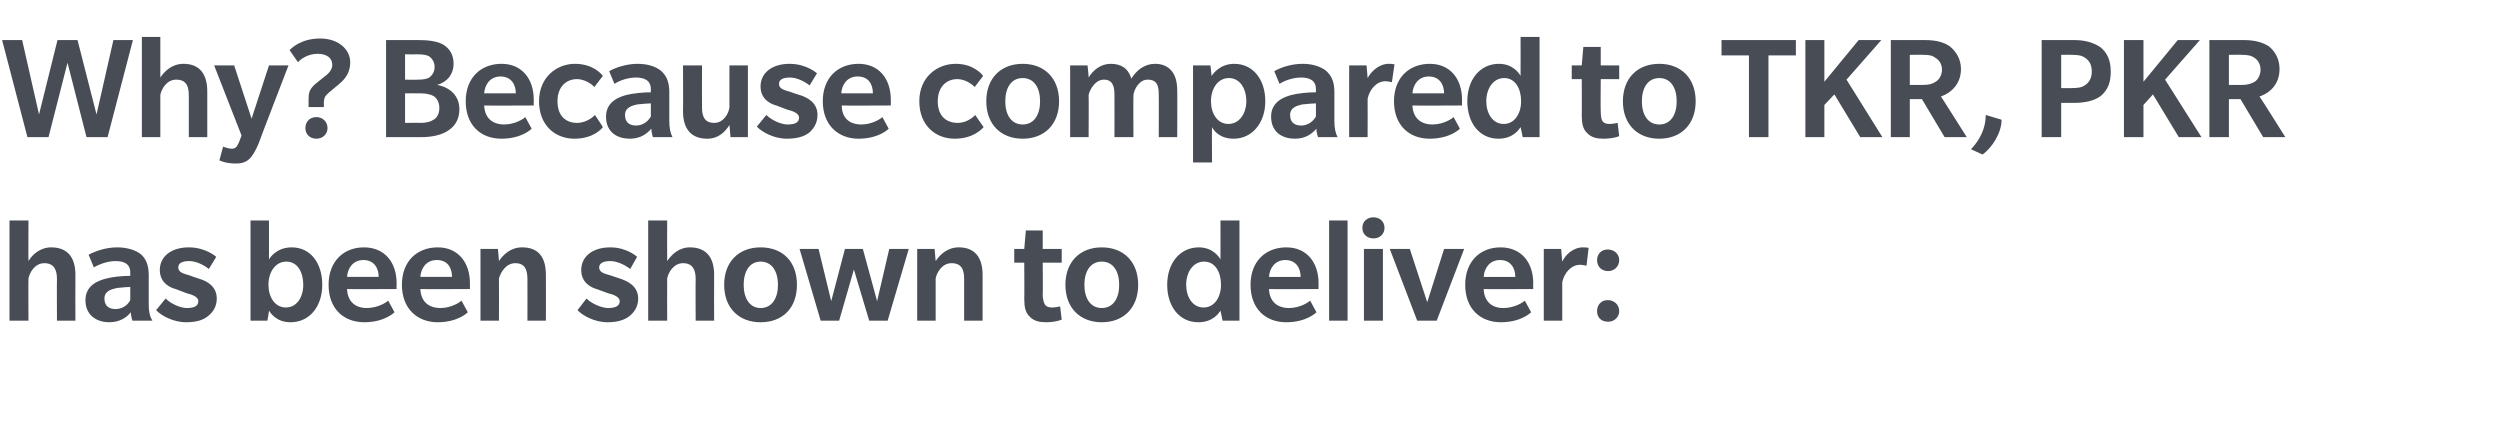 <?xml version="1.0" standalone="no"?><!DOCTYPE svg PUBLIC "-//W3C//DTD SVG 1.1//EN" "http://www.w3.org/Graphics/SVG/1.1/DTD/svg11.dtd"><svg xmlns="http://www.w3.org/2000/svg" version="1.1" width="474px" height="85px" viewBox="0 -7 474 85" style="top:-7px"><desc>Why? Because compared to TKR, PKR has been shown to deliver:</desc><defs/><g id="Polygon139819"><path d="m10.8 53.8s-.04-7.89 0-7.9c0-1.8-.6-3-2.4-3c-1.8 0-2.8 1.8-3 2.9c-.04.02 0 8 0 8H1.8v-19h3.6s-.04 7.68 0 7.7c.7-1.2 2.2-2.6 4.3-2.6c3.1 0 4.6 1.9 4.6 5.2c-.03-.01 0 8.7 0 8.7h-3.5zm14.3 0s-.28-.85-.3-1.6c-.7.9-2 1.9-4.1 1.9c-2.1 0-4.5-1.1-4.5-4.2c0-3 2.8-3.8 4-4.1c1.1-.3 3-.5 4.5-.5v-.6c0-1.7-1.2-2.2-2.8-2.2c-1.5 0-3.1.6-4.1 1.2l-1-2.4c1.3-.7 3.3-1.4 5.4-1.4c2.1 0 3.6.6 4.5 1.3c.9.8 1.5 1.9 1.5 4v5.5c0 1.4.2 2.3.7 3.1h-3.8zm-.4-6.4c-.3 0-1.6.1-2.5.2c-.9.2-2.4.5-2.4 2c0 1.6 1.1 2 2.1 2c1 0 2.2-.5 2.8-1.7v-2.5zm14.9 5.4c-.7.6-1.8 1.3-4.3 1.3c-2.5 0-4.8-1.3-5.7-2.3l1.8-2.2c1 1 2.8 1.8 4 1.8c1.3 0 2.2-.3 2.2-1.3c0-.9-1.4-1.3-2.2-1.5c-.7-.3-1.4-.5-2.1-.8c-.8-.2-3-1-3-3.6c0-2.6 2.2-4.3 5.5-4.3c3.23 0 5.2 1.8 5.2 1.8c0 0-1.39 2.26-1.4 2.3c-1.1-.9-2.6-1.5-3.7-1.5c-1.2 0-2.1.3-2.1 1.2c0 1 1.1 1.2 2.1 1.5c1 .4 2.1.7 2.6.9c.4.2 2.6 1 2.6 3.5c0 1.6-.8 2.6-1.5 3.2zm15.5 1.3c-2.6 0-3.7-1.6-4.1-2.2c.04-.02-.3 1.9-.3 1.9h-3.2v-19h3.5s.01 7.39 0 7.4c.2-.4 1.5-2.3 4.3-2.3c3.6 0 5.8 3 5.8 7.1c0 4.1-2.4 7.1-6 7.1zm-.8-11.5c-2.1 0-3.4 2-3.4 4.4c0 2.3 1.2 4.3 3.3 4.3c2.1 0 3.3-2 3.3-4.3c0-2.4-1.1-4.4-3.2-4.4zm11.5 5.2c.1 2.4 1.6 3.6 3.7 3.6c2.2 0 3.8-1.1 4.1-1.4l1.2 2.2s-1.78 1.88-5.7 1.9c-4 0-6.8-2.6-6.8-7.1c0-4.5 2.9-7.1 6.7-7.1c3.9 0 6.2 2.8 6.2 6.8c-.03.05 0 1.1 0 1.1c0 0-9.37.05-9.4 0zm3.1-5.5c-2 0-3 1.6-3.1 3.2h6c0-1.7-.9-3.2-2.9-3.2zm10.8 5.5c.1 2.4 1.6 3.6 3.8 3.6c2.1 0 3.7-1.1 4-1.4l1.2 2.2s-1.76 1.88-5.7 1.9c-3.9 0-6.8-2.6-6.8-7.1c0-4.5 2.9-7.1 6.8-7.1c3.8 0 6.1 2.8 6.1 6.8c-.01.05 0 1.1 0 1.1c0 0-9.35.05-9.4 0zm3.1-5.5c-2 0-3 1.6-3.1 3.2h6c0-1.7-.8-3.2-2.9-3.2zM100 53.8s.02-7.89 0-7.9c0-1.8-.5-3-2.3-3c-1.8 0-2.8 1.8-3.1 2.9c.03.02 0 8 0 8h-3.5V40.2h3.3s.23 2.28.2 2.3c.8-1.2 2.2-2.6 4.4-2.6c3.1 0 4.5 1.9 4.5 5.2c.03-.01 0 8.7 0 8.7H100zm19.5-1c-.7.6-1.9 1.3-4.3 1.3c-2.5 0-4.8-1.3-5.7-2.3l1.7-2.2c1 1 2.9 1.8 4.1 1.8c1.2 0 2.2-.3 2.2-1.3c0-.9-1.4-1.3-2.2-1.5l-2.2-.8c-.7-.2-2.9-1-2.9-3.6c0-2.6 2.2-4.3 5.5-4.3c3.2 0 5.1 1.8 5.1 1.8c0 0-1.32 2.26-1.3 2.3c-1.2-.9-2.6-1.5-3.8-1.5c-1.1 0-2.1.3-2.1 1.2c0 1 1.1 1.2 2.1 1.5c1.1.4 2.2.7 2.6.9c.4.2 2.7 1 2.7 3.5c0 1.6-.8 2.6-1.5 3.2zm12.4 1s-.04-7.89 0-7.9c0-1.8-.6-3-2.4-3c-1.8 0-2.8 1.8-3 2.9c-.03.02 0 8 0 8h-3.6v-19h3.6s-.03 7.68 0 7.7c.8-1.2 2.2-2.6 4.3-2.6c3.1 0 4.6 1.9 4.6 5.2c-.03-.01 0 8.7 0 8.7h-3.5zm12.3.3c-4.1 0-6.9-2.7-6.9-7.1c0-4.4 2.8-7.1 6.9-7.1c4.2 0 6.9 2.7 6.9 7.1c0 4.4-2.7 7.1-6.9 7.1zm0-11.5c-2.1 0-3.2 1.9-3.2 4.4c0 2.5 1.1 4.4 3.2 4.4c2.2 0 3.3-1.9 3.3-4.4c0-2.5-1.1-4.4-3.3-4.4zm24.1 11.2h-3.5l-2.9-9.7l-2.8 9.7h-3.5l-4-13.6h3.6l2.4 9.9l2.6-9.9h3.4l2.7 9.9l2.3-9.9h3.7l-4 13.6zm14.5 0v-7.9c0-1.8-.5-3-2.4-3c-1.8 0-2.8 1.8-3 2.9v8h-3.5V40.2h3.3l.2 2.3c.8-1.2 2.2-2.6 4.4-2.6c3 0 4.5 1.9 4.5 5.2c-.01-.01 0 8.7 0 8.7h-3.5zm18.5-.2c-.7.3-1.9.5-2.9.5c-1.3 0-2.3-.2-3.1-1c-.9-.8-1.1-1.9-1.1-3.5c.04-.01 0-6.8 0-6.8h-1.9v-2.6h1.9l.3-3.5h3.2v3.5h3.6v2.6h-3.6s.05 6.12 0 6.1c0 .8.2 1.5.4 1.8c.2.4.7.6 1.3.6c.6 0 1.1-.1 1.6-.2l.3 2.5zm7.6.5c-4.1 0-6.9-2.7-6.9-7.1c0-4.4 2.8-7.1 6.9-7.1c4.1 0 6.9 2.7 6.9 7.1c0 4.4-2.8 7.1-6.9 7.1zm0-11.5c-2.2 0-3.3 1.9-3.3 4.4c0 2.5 1.1 4.4 3.3 4.4c2.2 0 3.3-1.9 3.3-4.4c0-2.5-1.1-4.4-3.3-4.4zm22.9 11.2s-.38-1.92-.4-1.9c-.2.3-1.3 2.2-4.2 2.2c-3.6 0-5.9-3-5.9-7.1c0-4.1 2.4-7.1 6-7.1c2.7 0 3.9 1.9 4.1 2.3c.02-.01 0-7.4 0-7.4h3.6v19h-3.2zm-3.5-11.2c-2.1 0-3.4 2-3.4 4.4c0 2.3 1.2 4.3 3.3 4.3c2.1 0 3.3-2 3.3-4.3c0-2.4-1.1-4.4-3.2-4.4zm12.3 5.2c.1 2.4 1.6 3.6 3.8 3.6c2.1 0 3.7-1.1 4-1.4l1.2 2.2s-1.77 1.88-5.7 1.9c-4 0-6.8-2.6-6.8-7.1c0-4.5 2.9-7.1 6.8-7.1c3.8 0 6.1 2.8 6.1 6.8c-.02.05 0 1.1 0 1.1c0 0-9.36.05-9.4 0zm3.1-5.5c-2 0-3 1.6-3.1 3.2h6c0-1.7-.9-3.2-2.9-3.2zm8.3 11.5v-19h3.5v19H252zm8.4-15.6c-1.2 0-2.1-.8-2.1-2c0-1.2.9-2 2.1-2c1.2 0 2.1.8 2.1 2c0 1.2-.9 2-2.1 2zm-1.8 15.6V40.2h3.6v13.6h-3.6zm13.8 0h-3.7l-5.2-13.6h3.8l3.3 10.1l3.2-10.1h3.8l-5.2 13.6zm8.9-6c.1 2.4 1.6 3.6 3.7 3.6c2.2 0 3.8-1.1 4.1-1.4l1.2 2.2s-1.78 1.88-5.7 1.9c-4 0-6.8-2.6-6.8-7.1c0-4.5 2.9-7.1 6.7-7.1c3.9 0 6.2 2.8 6.2 6.8c-.04.05 0 1.1 0 1.1c0 0-9.37.05-9.4 0zm3.1-5.5c-2 0-3 1.6-3.1 3.2h6c0-1.7-.9-3.2-2.9-3.2zm16.4 1.1s-.45-.16-1.2-.2c-1.7 0-3 1.5-3.4 3.3v7.3h-3.5V40.2h3.3l.2 2.4c.6-1.3 2.1-2.7 3.9-2.7c.77 0 1.1.1 1.1.1l-.4 3.4zm4.1 10.6c-1.3 0-2.1-.8-2.1-2c0-1.2.8-2.1 2-2.1c1.3 0 2.2.9 2.2 2.1c0 1.1-.9 2-2.1 2zm0-9.6c-1.3 0-2.1-.9-2.1-2.1c0-1.1.8-2 2-2c1.3 0 2.2.9 2.2 2c0 1.2-.9 2.1-2.1 2.1z" stroke="none" fill="#474c55"/></g><g id="Polygon139818"><path d="m20.4 19h-4L12.8 4.9L9.2 19h-4L.4.6h3.8l3.2 14.1L10.9.6h3.8l3.6 14.1L21.5.6h3.7L20.4 19zm15.4 0v-7.9c0-1.8-.5-3-2.4-3c-1.8 0-2.8 1.8-3 2.9v8h-3.5v-19h3.5v7.7c.8-1.2 2.2-2.6 4.4-2.6c3 0 4.5 1.9 4.5 5.2c-.01-.01 0 8.7 0 8.7h-3.5zM49 20.3c-1.2 2.8-2.2 3.7-4.2 3.7c-2.03.04-3.2-.6-3.2-.6l.7-2.6s.85.37 1.6.4c.7 0 1-.3 1.4-1.2c.03-.05.5-1.3.5-1.3L40.6 5.4h3.8l3.3 10.1L51 5.4h3.7S48.95 20.3 49 20.3zM64.1 9.1l-1.8 1.5c-.8.7-.8 1-.9 1.7c.02.02 0 1 0 1h-2.9s.02-1.27 0-1.3c0-1.3.1-2 1.2-3l1.6-1.3C62 7.2 63 6.4 63 5.3c0-1.2-.9-2.1-2.8-2.1c-1.9 0-3.3 1.1-3.7 1.6l-1.6-2.3C55.4 2 57.2.3 60.7.3c3.5 0 5.7 2.1 5.7 4.5c0 2.5-1.6 3.7-2.3 4.3zM60 19.3c-1.3 0-2.1-.9-2.1-2c0-1.2.8-2.1 2.1-2.1c1.2 0 2.1.9 2.1 2.1c0 1.1-.9 2-2.1 2zm24.9-1.5c-1.2.8-3 1.2-5 1.2c-.01-.01-6.7 0-6.7 0V.6s6.32-.02 6.3 0c1.6 0 3.5.2 4.6.9c1.1.7 1.9 1.8 1.9 3.6c0 1.9-1.1 3.4-3.1 4c2.6.5 4.2 2.2 4.2 4.6c0 2-.9 3.3-2.2 4.1zM81.4 3.7c-.5-.3-1.3-.4-2.1-.4c-.01.03-2.5 0-2.5 0v4.8s2.49.05 2.5 0c.8 0 1.6-.1 2.1-.4c.5-.4 1-1 1-2c0-1-.5-1.6-1-2zm.8 7.5c-.6-.3-1.4-.5-2.4-.5c-.02-.03-3 0-3 0v5.6s2.95-.03 2.9 0c1.1 0 1.9-.2 2.5-.6c.6-.3 1.1-1.1 1.1-2.2c0-1.2-.5-1.9-1.1-2.3zm9.6 1.8c.1 2.4 1.6 3.6 3.8 3.6c2.1 0 3.7-1.1 4-1.4l1.2 2.2s-1.77 1.88-5.7 1.9c-4 0-6.8-2.6-6.8-7.1c0-4.5 2.9-7.1 6.8-7.1c3.8 0 6.1 2.8 6.1 6.8c-.02.05 0 1.1 0 1.1c0 0-9.36.05-9.4 0zm3.1-5.5c-2 0-3 1.6-3.1 3.2h6c0-1.7-.9-3.2-2.9-3.2zm19.4 9.6c-.2.3-1.8 2.2-5.4 2.2c-3.6 0-6.7-2.5-6.7-7.1c0-4.6 3.4-7.1 6.8-7.1c3.5 0 5.1 2 5.3 2.3c-.01-.03-1.6 2.1-1.6 2.1c0 0-1.34-1.47-3.3-1.5c-1.9 0-3.7 1.3-3.7 4.2c0 2.9 1.7 4.1 3.7 4.1c2.07 0 3.4-1.5 3.4-1.5c0 0 1.55 2.31 1.5 2.3zm9.5 1.9s-.32-.85-.3-1.6c-.8.9-2 1.9-4.1 1.9c-2.2 0-4.5-1.1-4.5-4.2c0-3 2.8-3.8 3.9-4.1c1.2-.3 3.1-.5 4.6-.5v-.6c0-1.7-1.3-2.2-2.8-2.2c-1.6 0-3.2.6-4.1 1.2l-1-2.4c1.2-.7 3.3-1.4 5.4-1.4c2.1 0 3.5.6 4.4 1.3c.9.8 1.6 1.9 1.6 4v5.5c0 1.4.2 2.3.6 3.1c.04-.01-3.7 0-3.7 0zm-.4-6.4c-.3 0-1.7.1-2.6.2c-.8.2-2.3.5-2.3 2c0 1.6 1.1 2 2.1 2c1 0 2.1-.5 2.8-1.7v-2.5zm15.1 6.4s-.17-2.3-.2-2.3c-.8 1.3-2.1 2.6-4.2 2.6c-3 0-4.6-1.8-4.6-5.2c.04.02 0-8.7 0-8.7h3.6s-.02 8 0 8c0 1.8.6 2.9 2.3 2.9c1.7 0 2.7-1.6 2.9-2.9v-8h3.5V19h-3.3zm15.1-1c-.7.6-1.9 1.3-4.4 1.3c-2.5 0-4.8-1.3-5.7-2.3l1.8-2.2c1 1 2.8 1.8 4 1.8c1.3 0 2.2-.3 2.2-1.3c0-.9-1.4-1.3-2.2-1.5c-.7-.3-1.4-.5-2.1-.8c-.8-.2-3-1-3-3.6c0-2.6 2.2-4.3 5.5-4.3c3.24 0 5.2 1.8 5.2 1.8l-1.4 2.3c-1.1-.9-2.6-1.5-3.7-1.5c-1.2 0-2.1.3-2.1 1.2c0 1 1.1 1.2 2.1 1.5c1 .4 2.2.7 2.6.9c.4.2 2.6 1 2.6 3.5c0 1.6-.8 2.6-1.4 3.2zm6-5c0 2.4 1.5 3.6 3.7 3.6c2.1 0 3.7-1.1 4-1.4c.03.02 1.2 2.2 1.2 2.2c0 0-1.75 1.88-5.7 1.9c-3.9 0-6.8-2.6-6.8-7.1c0-4.5 2.9-7.1 6.8-7.1c3.8 0 6.1 2.8 6.1 6.8c-.01.05 0 1.1 0 1.1c0 0-9.34.05-9.3 0zm3-5.5c-2 0-3 1.6-3.1 3.2h6c0-1.7-.8-3.2-2.9-3.2zm23.9 9.6c-.3.3-1.9 2.2-5.5 2.2c-3.6 0-6.7-2.5-6.7-7.1c0-4.6 3.4-7.1 6.9-7.1c3.4 0 5 2 5.2 2.3c.01-.03-1.6 2.1-1.6 2.1c0 0-1.32-1.47-3.3-1.5c-1.9 0-3.7 1.3-3.7 4.2c0 2.9 1.7 4.1 3.8 4.1c2 0 3.3-1.5 3.3-1.5c0 0 1.57 2.31 1.6 2.3zm7.4 2.2c-4.1 0-6.9-2.7-6.9-7.1c0-4.4 2.8-7.1 6.9-7.1c4.1 0 6.9 2.7 6.9 7.1c0 4.4-2.8 7.1-6.9 7.1zm0-11.5c-2.2 0-3.3 1.9-3.3 4.4c0 2.5 1.1 4.4 3.3 4.4c2.2 0 3.3-1.9 3.3-4.4c0-2.5-1.1-4.4-3.3-4.4zM219.7 19s.03-8.13 0-8.1c0-1.6-.3-2.8-2.1-2.8c-1.7 0-2.6 2-2.7 2.9c-.04.02 0 8 0 8h-3.6s.02-8.13 0-8.1c0-1.6-.4-2.8-2-2.8c-1.7 0-2.7 2-2.9 2.9c.05.02 0 8 0 8h-3.5V5.4h3.3s.25 2.28.2 2.3c.9-1.5 2.4-2.6 4.2-2.6c1.9 0 3.3.8 3.9 2.8c1-1.6 2.5-2.8 4.5-2.8c2.5 0 4.2 1.6 4.2 5c.04-.04 0 8.9 0 8.9h-3.5zm14.2.3c-2.7 0-3.8-1.6-4.1-2.2c-.04-.02 0 6.7 0 6.7h-3.6V5.4h3.3s.24 1.99.2 2c.3-.4 1.6-2.3 4.3-2.3c3.6 0 5.9 3 5.9 7.1c0 4.1-2.5 7.1-6 7.1zM233 7.8c-2.1 0-3.4 2-3.4 4.4c0 2.3 1.2 4.3 3.3 4.3c2.1 0 3.4-2 3.4-4.3c0-2.4-1.2-4.4-3.3-4.4zM249.9 19s-.33-.85-.3-1.6c-.8.9-2 1.9-4.1 1.9c-2.2 0-4.5-1.1-4.5-4.2c0-3 2.8-3.8 3.9-4.1c1.2-.3 3-.5 4.6-.5v-.6c0-1.7-1.3-2.2-2.8-2.2c-1.6 0-3.2.6-4.1 1.2l-1-2.4c1.2-.7 3.2-1.4 5.4-1.4c2 0 3.5.6 4.4 1.3c.9.8 1.6 1.9 1.6 4v5.5c0 1.4.2 2.3.6 3.1c.03-.01-3.7 0-3.7 0zm-.4-6.4c-.3 0-1.7.1-2.6.2c-.8.2-2.3.5-2.3 2c0 1.6 1.1 2 2.1 2c1 0 2.1-.5 2.8-1.7v-2.5zm14.4-4s-.44-.16-1.2-.2c-1.7 0-3 1.5-3.4 3.3c.02.04 0 7.3 0 7.3h-3.5V5.4h3.3s.22 2.43.2 2.4c.7-1.3 2.2-2.7 4-2.7c.68 0 1.1.1 1.1.1l-.5 3.4zm3.9 4.4c.1 2.4 1.6 3.6 3.8 3.6c2.1 0 3.7-1.1 4-1.4l1.2 2.2s-1.77 1.88-5.7 1.9c-4 0-6.8-2.6-6.8-7.1c0-4.5 2.9-7.1 6.8-7.1c3.8 0 6.1 2.8 6.1 6.8c-.02.05 0 1.1 0 1.1c0 0-9.36.05-9.4 0zm3.1-5.5c-2 0-3 1.6-3.1 3.2h6c0-1.7-.9-3.2-2.9-3.2zM288.7 19s-.38-1.92-.4-1.9c-.2.3-1.3 2.2-4.2 2.2c-3.6 0-5.9-3-5.9-7.1c0-4.1 2.4-7.1 6-7.1c2.7 0 3.9 1.9 4.1 2.3c.02-.01 0-7.4 0-7.4h3.6v19h-3.2zm-3.5-11.2c-2.1 0-3.4 2-3.4 4.4c0 2.3 1.2 4.3 3.3 4.3c2.1 0 3.3-2 3.3-4.3c0-2.4-1.1-4.4-3.2-4.4zm21.8 11c-.6.3-1.9.5-2.9.5c-1.3 0-2.3-.2-3.1-1c-.9-.8-1.1-1.9-1.1-3.5c.04-.01 0-6.8 0-6.8H298V5.4h1.9l.3-3.5h3.3v3.5h3.5v2.6h-3.5s-.05 6.12 0 6.1c0 .8.1 1.5.3 1.8c.2.4.7.6 1.3.6c.6 0 1.1-.1 1.6-.2l.3 2.5zm7.6.5c-4.1 0-6.9-2.7-6.9-7.1c0-4.4 2.8-7.1 6.9-7.1c4.1 0 6.9 2.7 6.9 7.1c0 4.4-2.8 7.1-6.9 7.1zm0-11.5c-2.2 0-3.3 1.9-3.3 4.4c0 2.5 1.1 4.4 3.3 4.4c2.2 0 3.3-1.9 3.3-4.4c0-2.5-1.1-4.4-3.3-4.4zm20.7-4.3V19h-3.7V3.5h-5.2V.6h14.1v2.9h-5.2zM352.7 19l-4.9-8.1l-1.9 2v6.1h-3.6V.6h3.6v7.9l6.5-7.9h4.3l-6.6 7.5l6.8 10.9h-4.2zm16 0l-4.3-7.2h-2.3v7.2h-3.6V.6s6.61-.02 6.6 0c1.9 0 3.5.4 4.6 1.2c1.2 1 2.1 2.4 2.1 4.3c0 2.6-1.6 4.4-3.8 5.2c.01-.05 4.9 7.7 4.9 7.7h-4.2zM367 4c-.6-.5-1.3-.6-2.3-.6c0-.04-2.6 0-2.6 0v5.7h2.6c1 0 1.7-.2 2.3-.6c.7-.4 1.2-1.3 1.2-2.3c0-1-.5-1.8-1.2-2.2zm12.5 11.7c0 2.5-1.8 5.3-3.6 6.6l-2.2-1c1.7-1.8 2.8-4 2.8-6.5l3 .9zm18.8-4.5c-1.3 1-3.3 1.3-4.9 1.3c-.02.03-2.6 0-2.6 0v6.5h-3.7V.6s6.28-.02 6.3 0c1.7 0 3.5.4 4.9 1.4c1.2 1 1.9 2.4 1.9 4.6c0 2.1-.6 3.5-1.9 4.6zM395.4 4c-.7-.5-1.4-.6-2.6-.6c0-.04-2 0-2 0v6.3s1.97.04 2 0c1.2 0 1.9-.1 2.6-.6c.7-.5 1.2-1.3 1.2-2.5c0-1.3-.4-2-1.2-2.6zm17.7 15l-4.9-8.1l-1.8 2v6.1h-3.7V.6h3.7v7.9l6.5-7.9h4.2l-6.6 7.5l6.9 10.9h-4.3zm16 0l-4.3-7.2h-2.2v7.2h-3.7V.6s6.64-.02 6.6 0c1.9 0 3.5.4 4.7 1.2c1.2 1 2 2.4 2 4.3c0 2.6-1.5 4.4-3.8 5.2c.04-.05 4.9 7.7 4.9 7.7h-4.2zm-1.6-15c-.7-.5-1.4-.6-2.4-.6c.03-.04-2.5 0-2.5 0v5.7s2.51.01 2.5 0c1 0 1.7-.2 2.4-.6c.6-.4 1.1-1.3 1.1-2.3c0-1-.5-1.8-1.1-2.2z" stroke="none" fill="#474c55"/></g></svg>